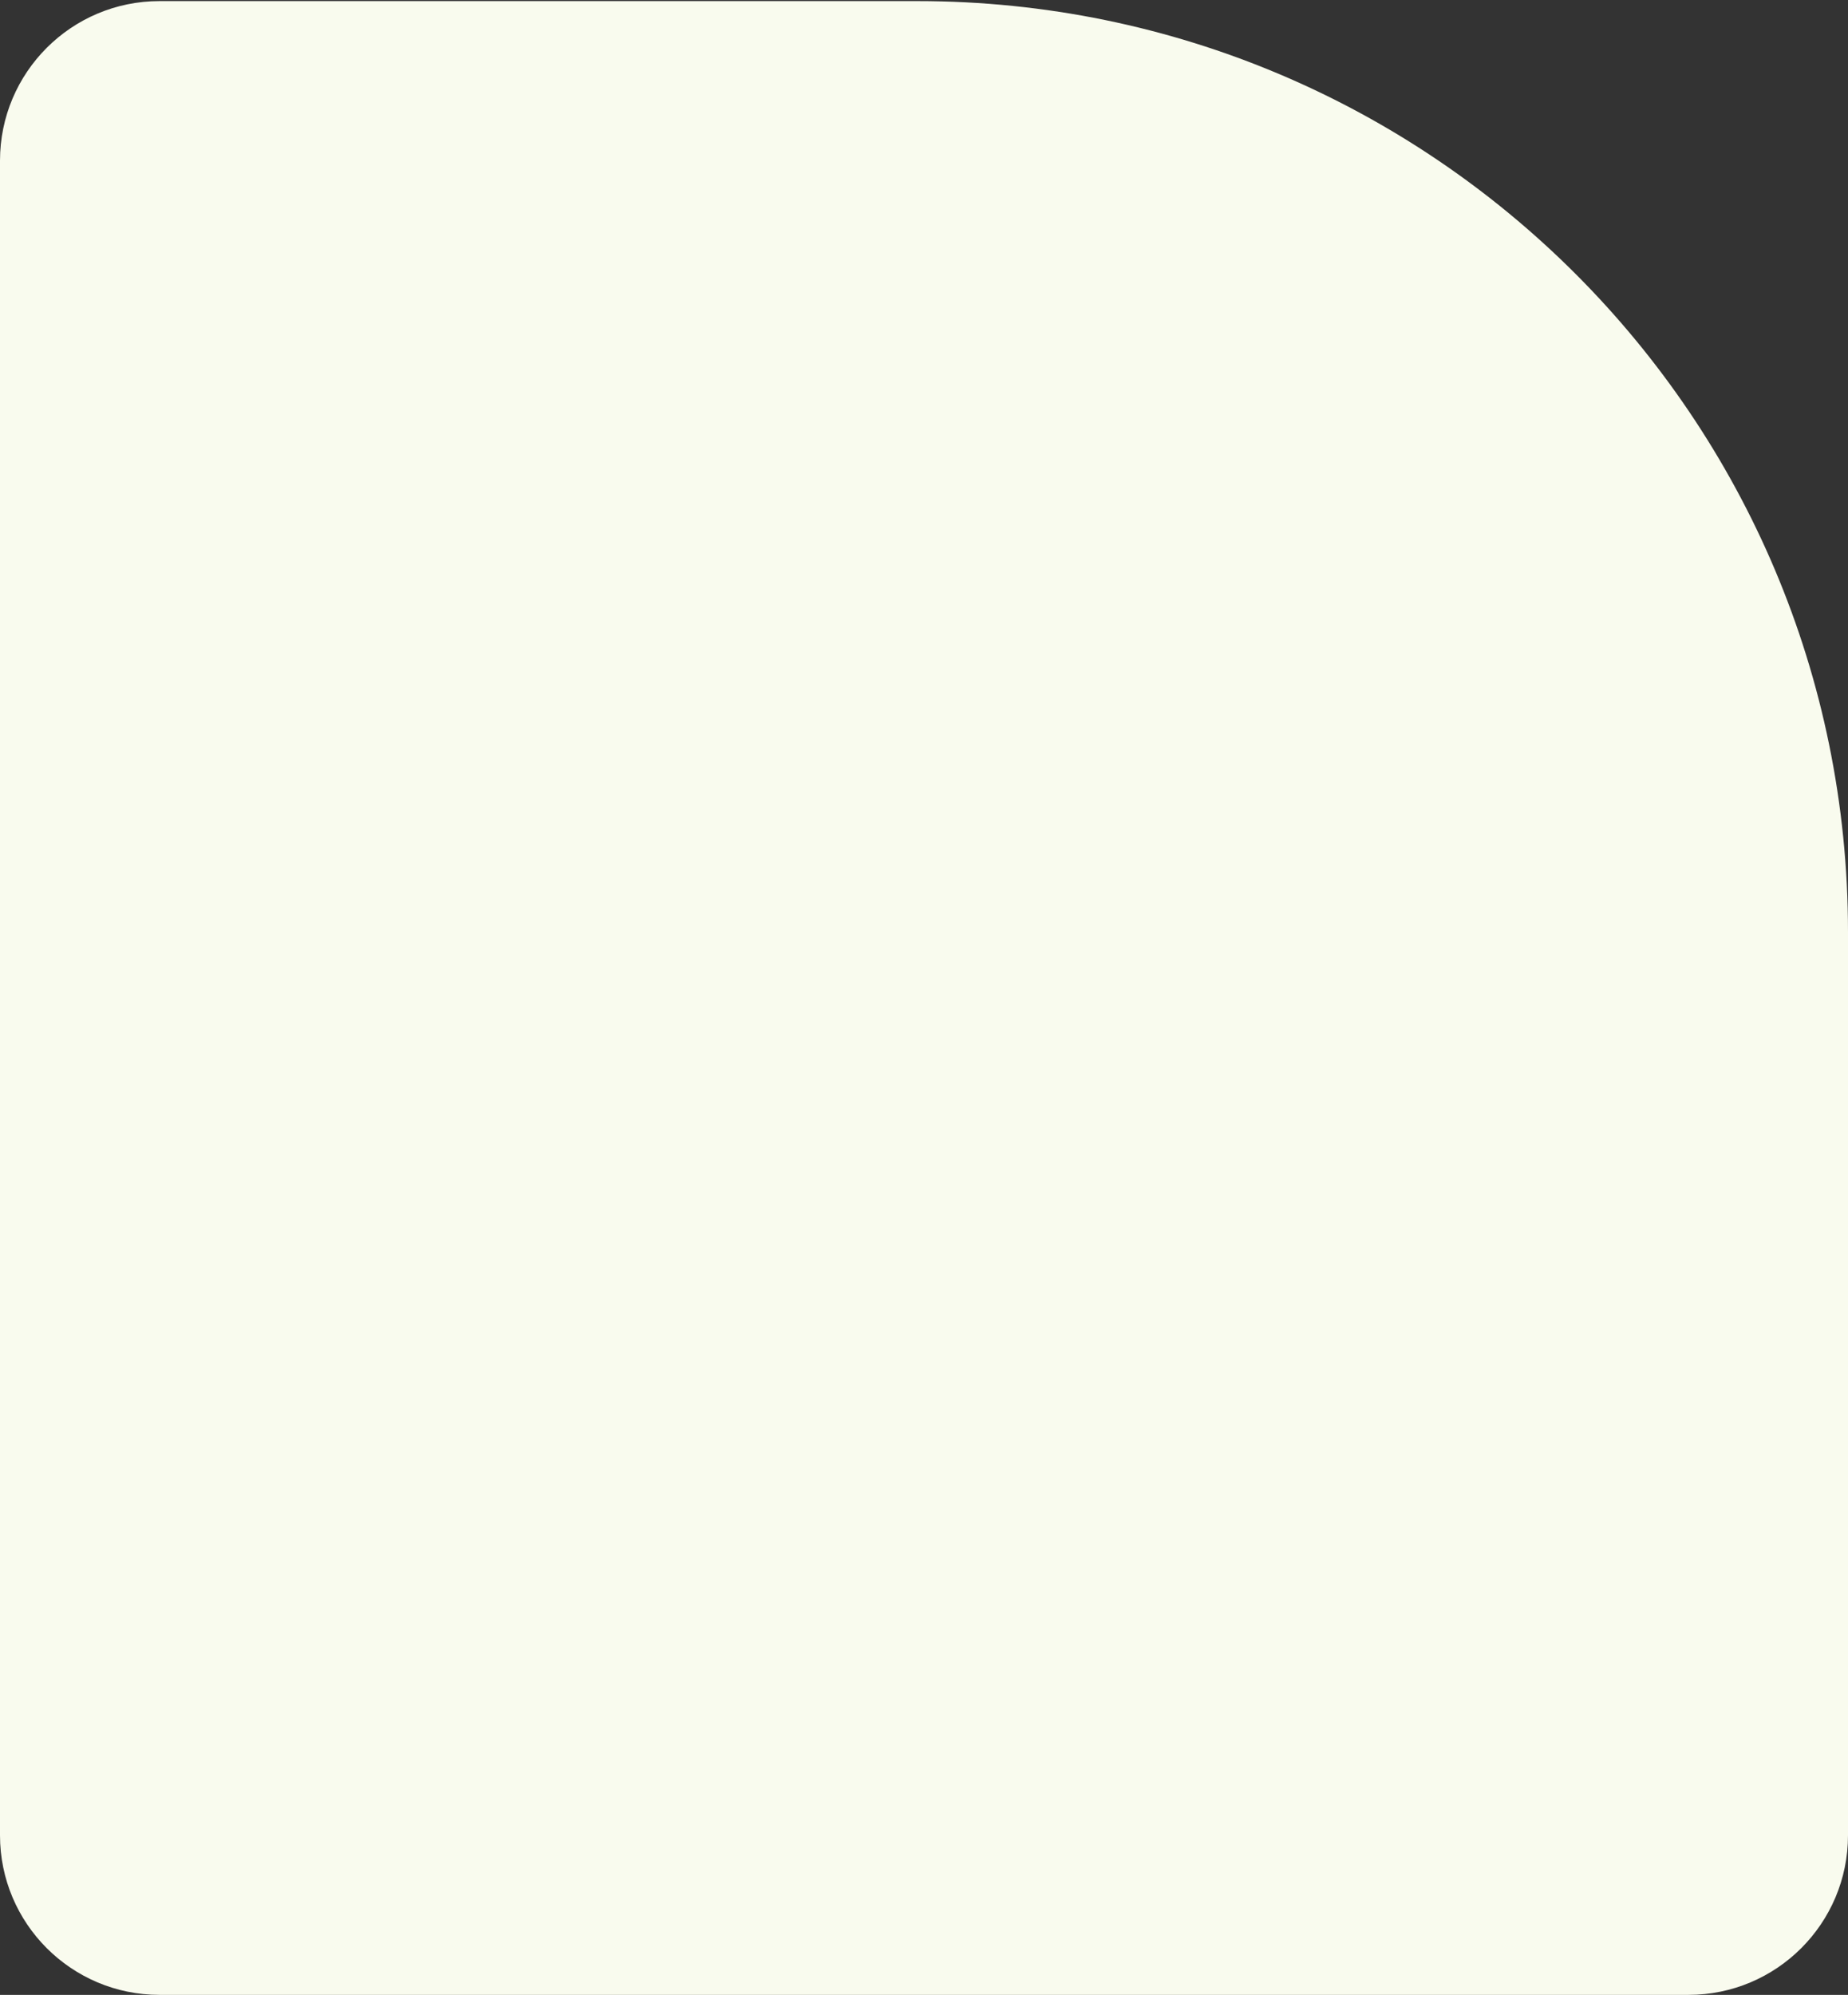 <?xml version="1.0" encoding="UTF-8"?> <svg xmlns="http://www.w3.org/2000/svg" width="278" height="300" viewBox="0 0 278 300" fill="none"><rect x="0" y="0" width="278" height="300" fill="#333333" stroke="none"/> <path d="M278 140.164C278 62.844 215.32 0.164 138 0.164H24C10.745 0.164 0 10.909 0 24.164V276C0 289.255 10.745 300 24 300H254C267.255 300 278 289.255 278 276V140.164Z" fill="#F9FBEE"></path> </svg> 